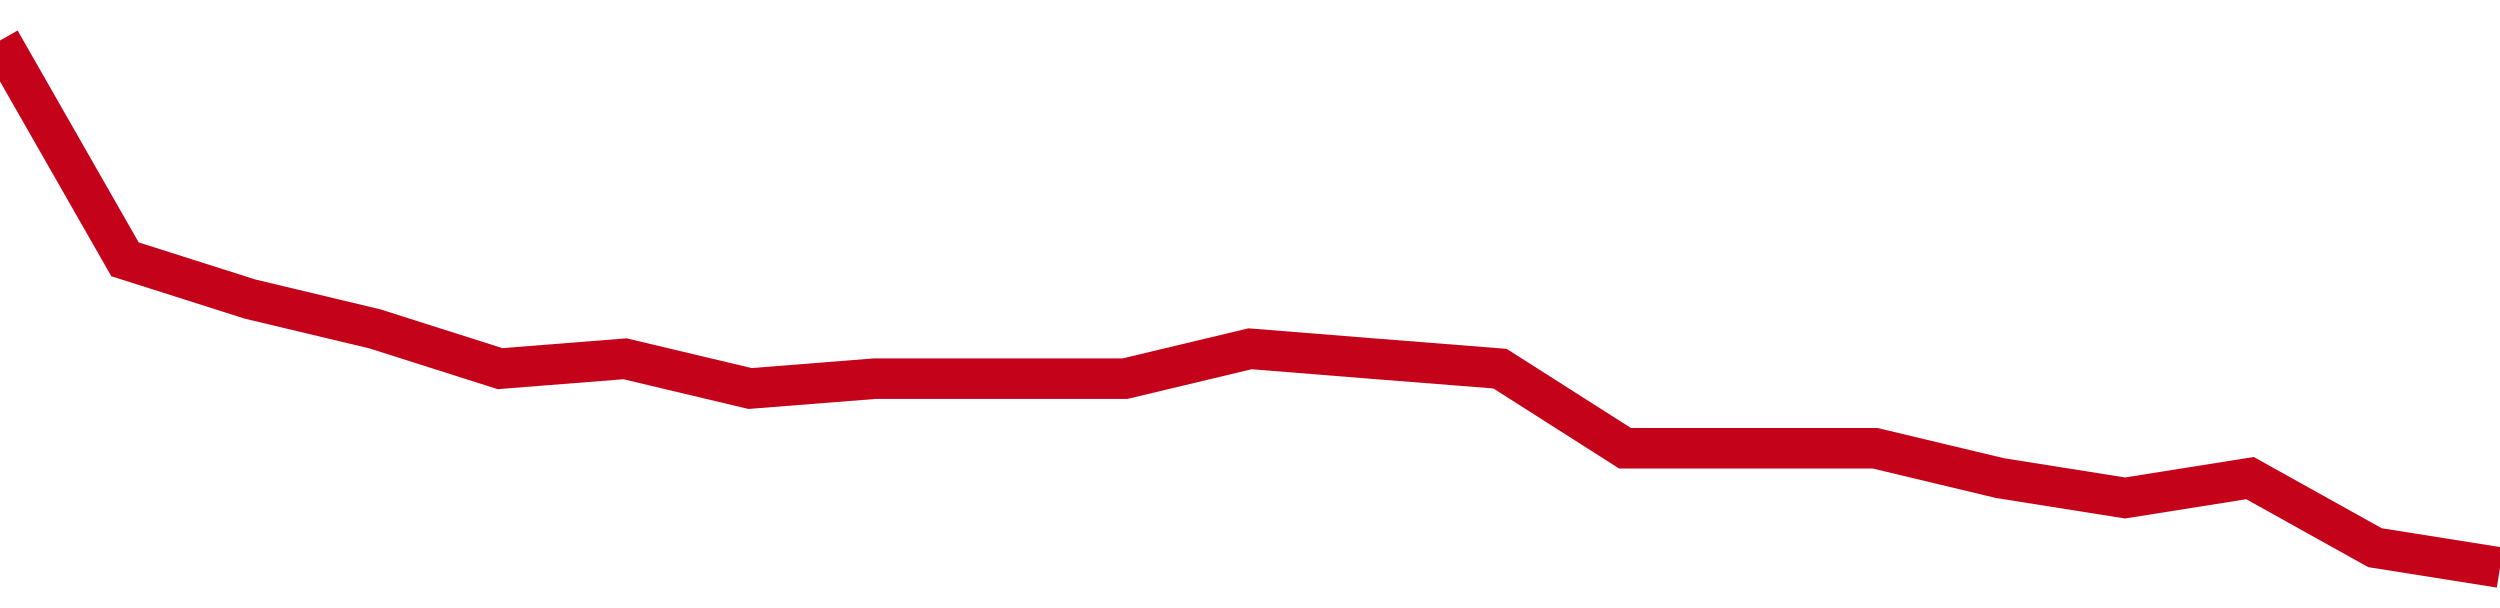 <!-- Generated with https://github.com/jxxe/sparkline/ --><svg viewBox="0 0 185 45" class="sparkline" xmlns="http://www.w3.org/2000/svg"><path class="sparkline--fill" d="M 0 3 L 0 3 L 9.25 19.19 L 18.5 22.13 L 27.75 24.34 L 37 27.28 L 46.25 26.55 L 55.5 28.75 L 64.75 28.02 L 74 28.02 L 83.25 28.02 L 92.5 25.81 L 101.75 26.55 L 111 27.28 L 120.25 33.17 L 129.5 33.17 L 138.75 33.17 L 148 35.38 L 157.25 36.85 L 166.5 35.38 L 175.75 40.53 L 185 42 V 45 L 0 45 Z" stroke="none" fill="none" ></path><path class="sparkline--line" d="M 0 3 L 0 3 L 9.25 19.19 L 18.5 22.13 L 27.75 24.34 L 37 27.28 L 46.25 26.55 L 55.5 28.75 L 64.75 28.02 L 74 28.02 L 83.25 28.02 L 92.5 25.81 L 101.75 26.55 L 111 27.28 L 120.25 33.17 L 129.5 33.17 L 138.75 33.17 L 148 35.38 L 157.25 36.85 L 166.5 35.38 L 175.75 40.53 L 185 42" fill="none" stroke-width="3" stroke="#C4021A" ></path></svg>